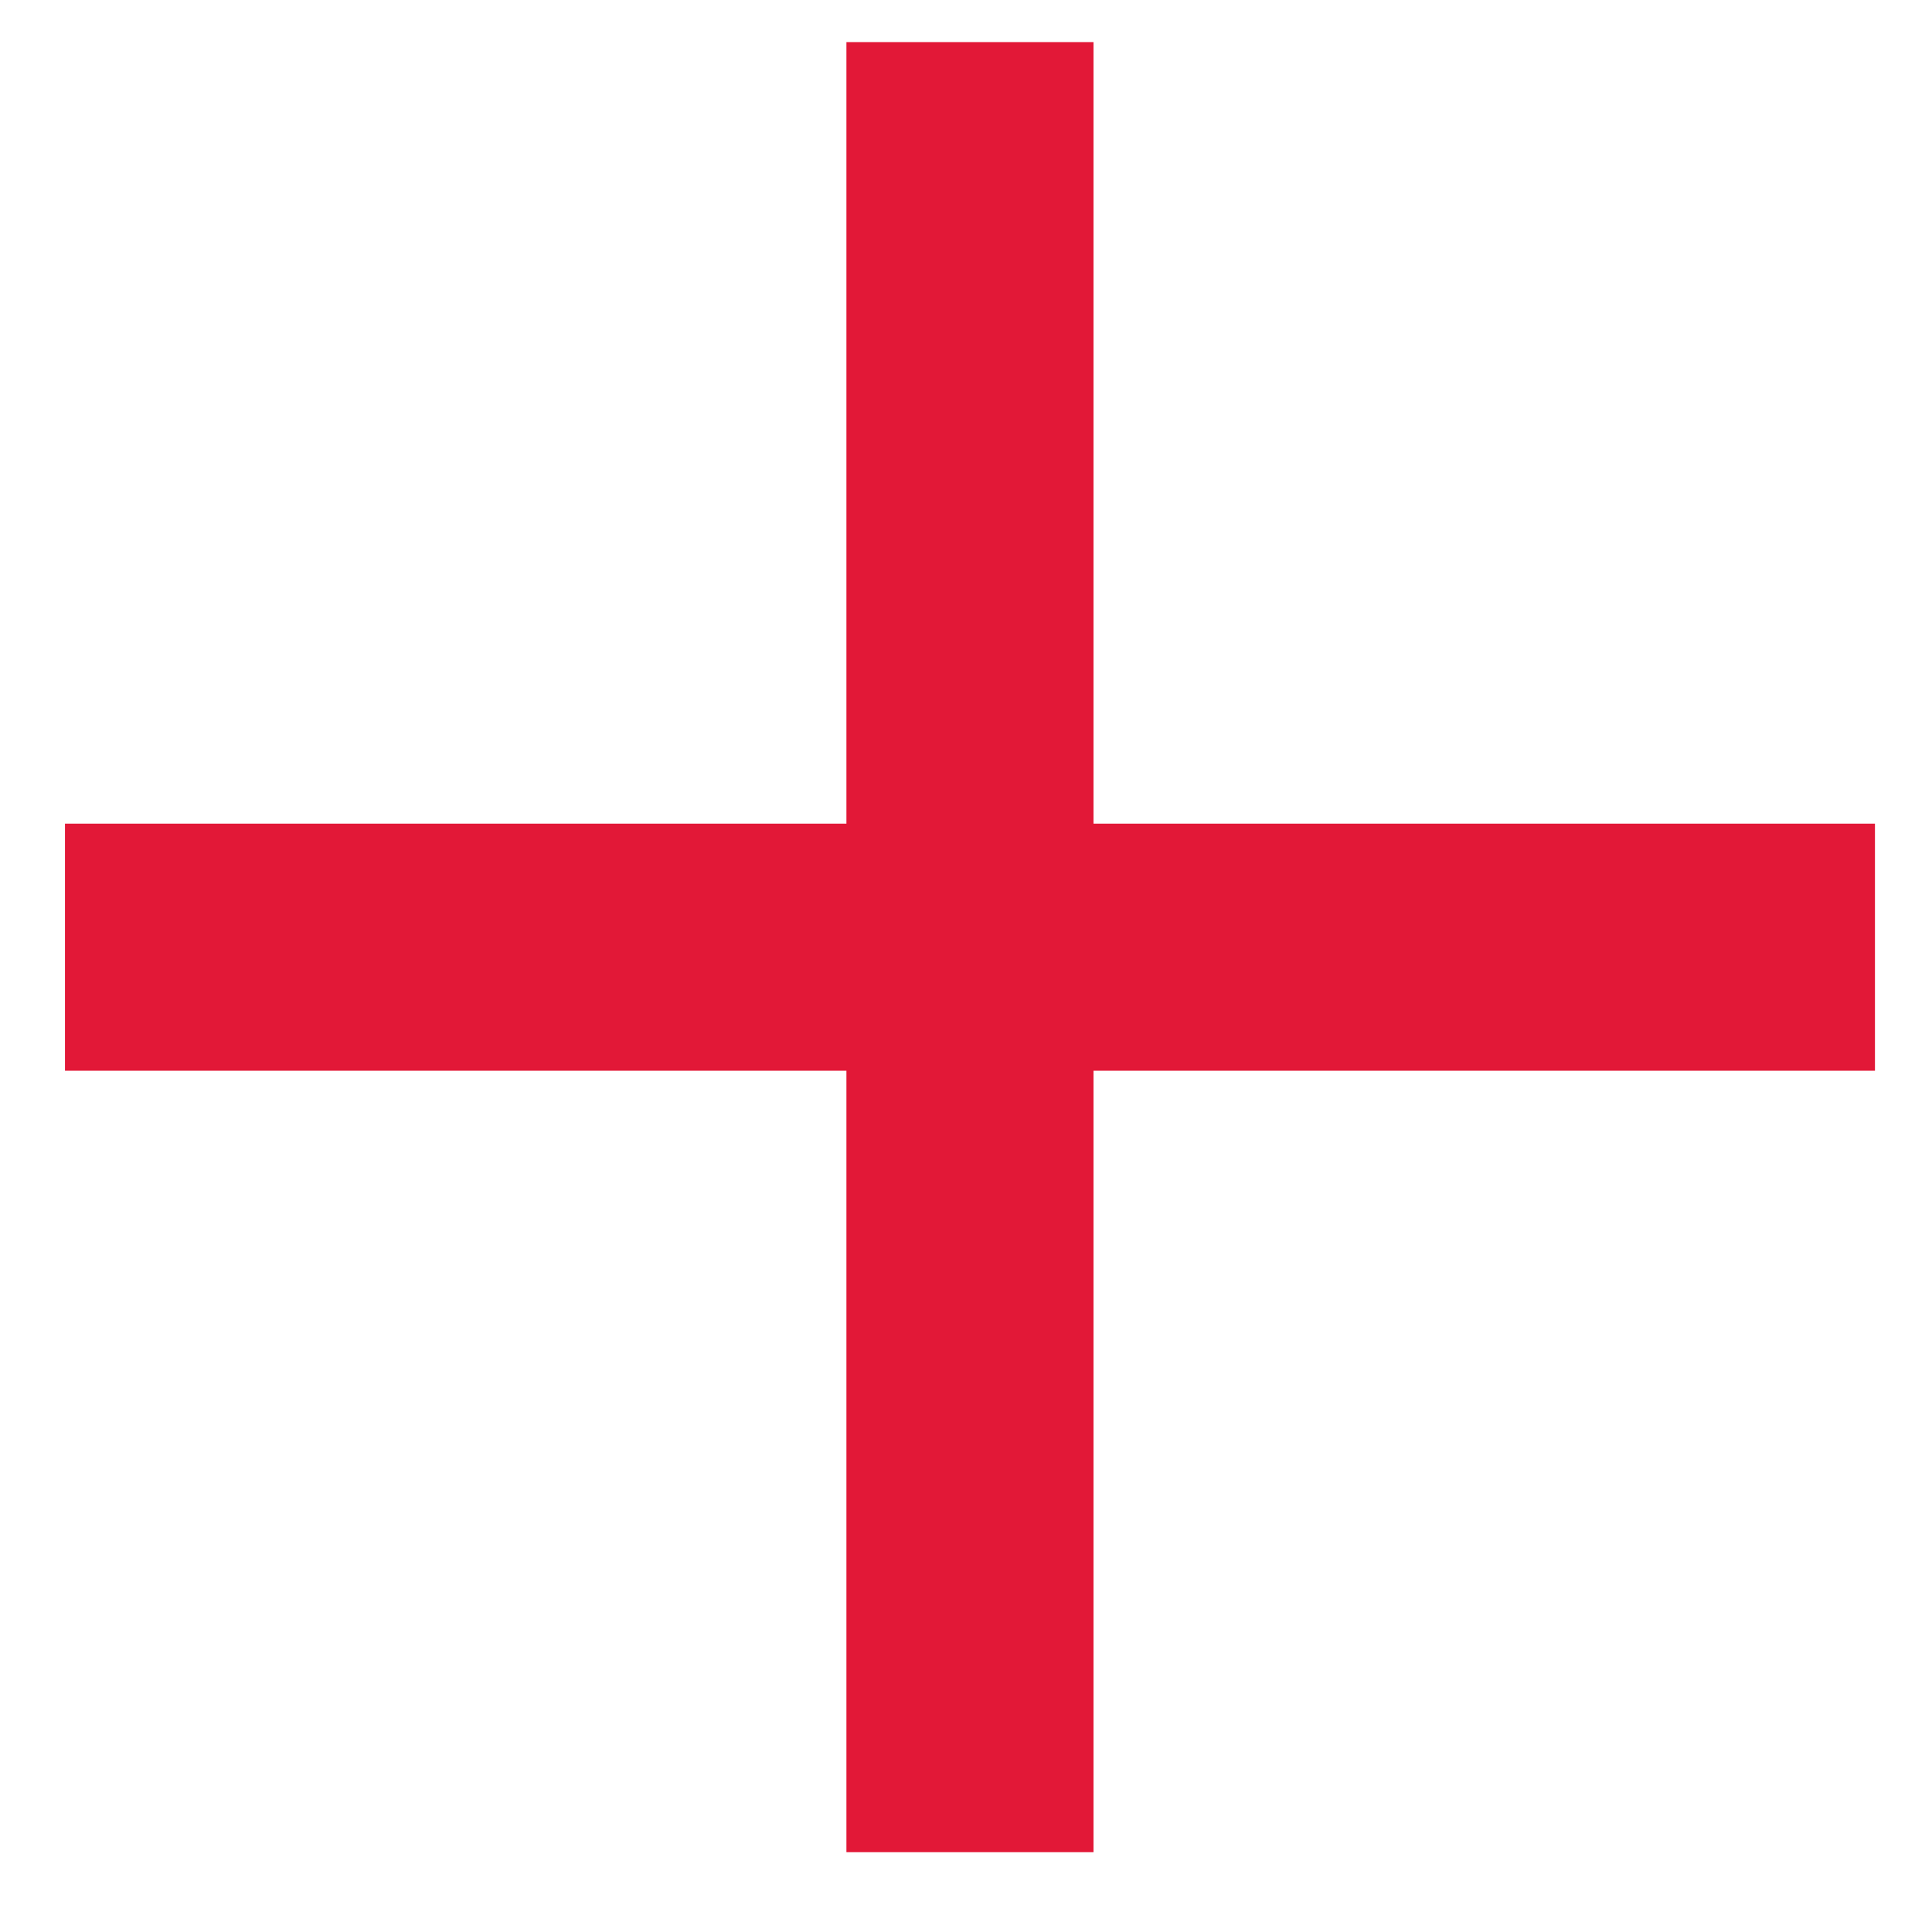 <svg width="19" height="19" viewBox="0 0 19 19" fill="none" xmlns="http://www.w3.org/2000/svg">
<path d="M9.539 17L9.539 1.629" stroke="#E21837" stroke-width="2.43" stroke-linecap="square"/>
<path d="M1.854 9.315L17.224 9.315" stroke="#E21837" stroke-width="2.43" stroke-linecap="square"/>
</svg>
